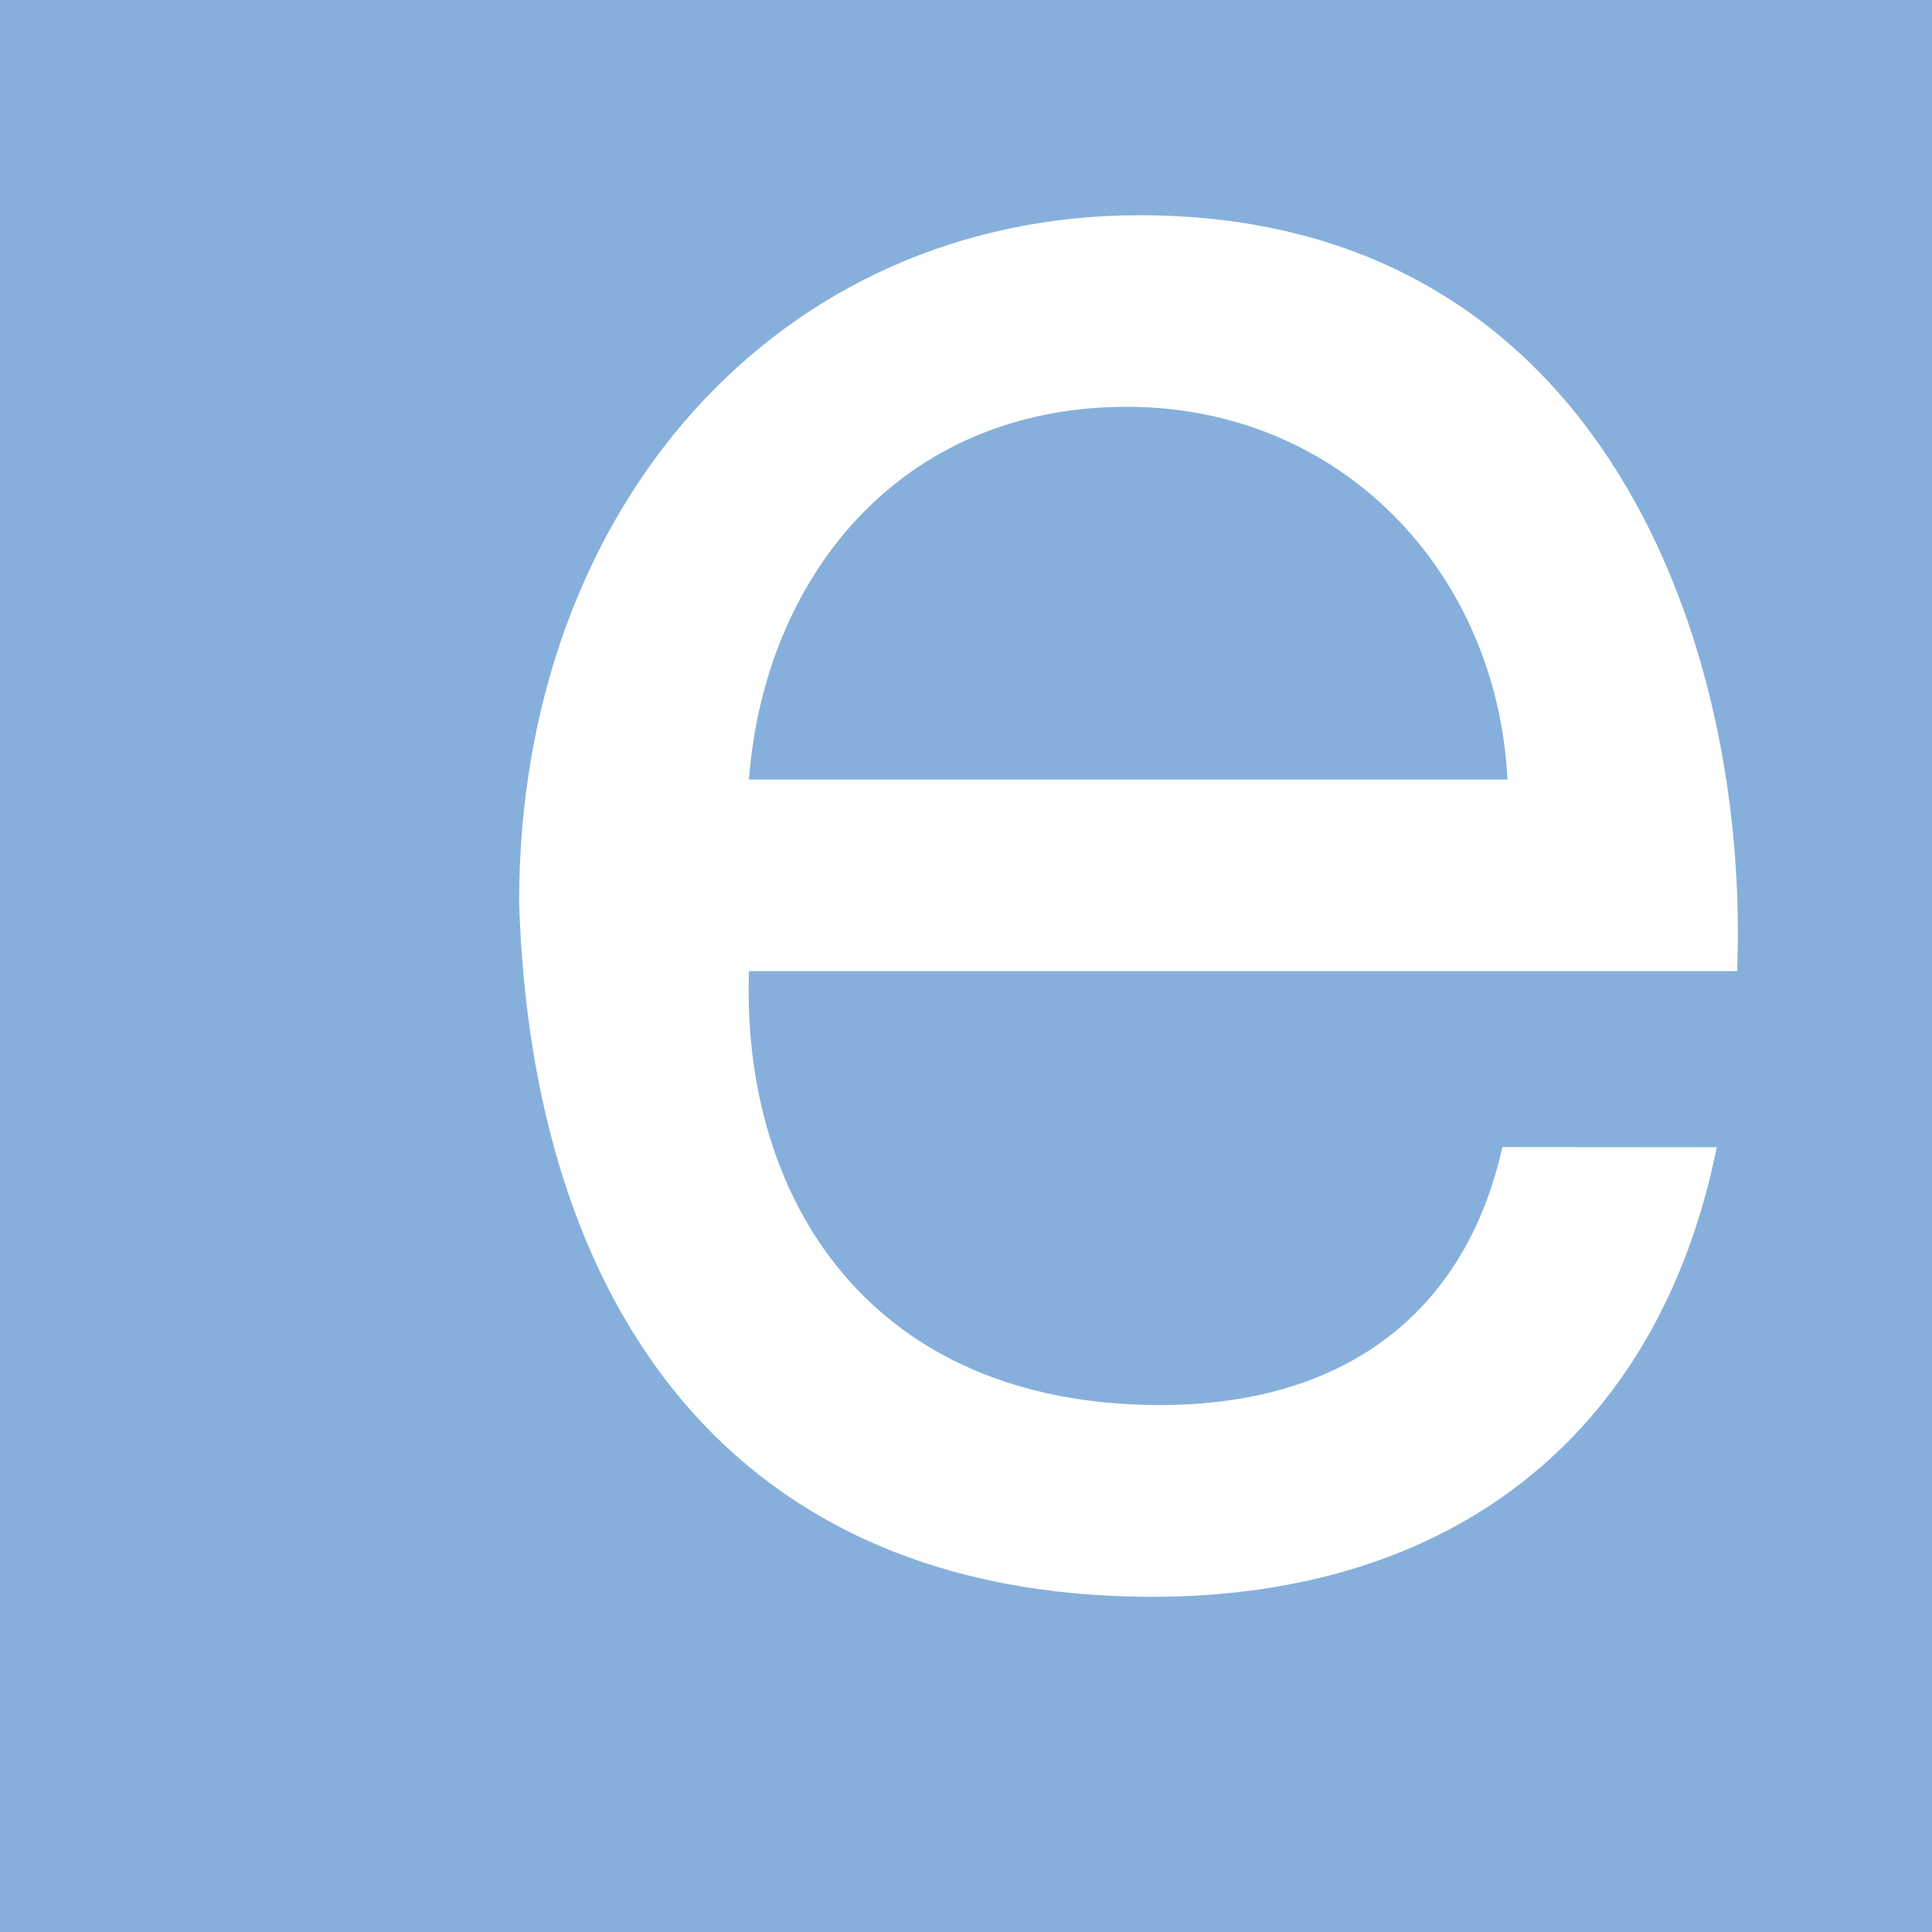 <?xml version="1.0" encoding="UTF-8" standalone="no"?>
<svg
   xmlns:dc="http://purl.org/dc/elements/1.1/"
   xmlns:cc="http://creativecommons.org/ns#"
   xmlns:rdf="http://www.w3.org/1999/02/22-rdf-syntax-ns#"
   xmlns:svg="http://www.w3.org/2000/svg"
   xmlns="http://www.w3.org/2000/svg"
   xmlns:sodipodi="http://sodipodi.sourceforge.net/DTD/sodipodi-0.dtd"
   xmlns:inkscape="http://www.inkscape.org/namespaces/inkscape"
   sodipodi:docname="favicon.svg"
   inkscape:version="1.0 (4035a4fb49, 2020-05-01)"
   id="svg873"
   version="1.1"
   viewBox="0 0 11.113 11.113"
   height="42"
   width="42">
  <rect x="0" y="0" width="11.113" height="11.113" fill="#333333" stroke="none"/>
  <defs
     id="defs867" />
  <sodipodi:namedview
     inkscape:window-maximized="0"
     inkscape:window-y="509"
     inkscape:window-x="1011"
     inkscape:window-height="1228"
     inkscape:window-width="1624"
     fit-margin-bottom="0"
     fit-margin-right="0"
     fit-margin-left="0"
     fit-margin-top="0"
     units="px"
     showgrid="false"
     inkscape:document-rotation="0"
     inkscape:current-layer="layer1"
     inkscape:document-units="mm"
     inkscape:cy="3.7475548"
     inkscape:cx="50.161533"
     inkscape:zoom="5.6"
     inkscape:pageshadow="2"
     inkscape:pageopacity="0.0"
     borderopacity="1.0"
     bordercolor="#666666"
     pagecolor="#ffffff"
     id="base" />
  <g
     transform="translate(-93.321,-133.984)"
     id="layer1"
     inkscape:groupmode="layer"
     inkscape:label="Layer 1">
    <rect
       y="133.984"
       x="93.321"
       height="11.113"
       width="11.113"
       id="rect1442"
       style="opacity:0.997;fill:#86b0db;fill-opacity:1;stroke-width:0;stroke-linecap:round;paint-order:fill markers stroke" />
    <path
       d="m 101.992,138.468 c -0.059,-1.19 -0.955,-2.144 -2.189,-2.144 -1.307,0 -2.086,0.983 -2.174,2.144 z m 1.204,2.115 c -0.338,1.674 -1.542,2.586 -3.246,2.586 -2.424,0 -3.571,-1.675 -3.643,-3.995 0,-2.277 1.498,-3.952 3.569,-3.952 2.688,0 3.51,2.512 3.437,4.348 h -5.684 c -0.044,1.321 0.705,2.496 2.365,2.496 1.028,0 1.748,-0.499 1.969,-1.484 z"
       style="fill:#ffffff;fill-opacity:1;fill-rule:nonzero;stroke:none;stroke-width:0.099"
       id="path204" />
  </g>
</svg>
